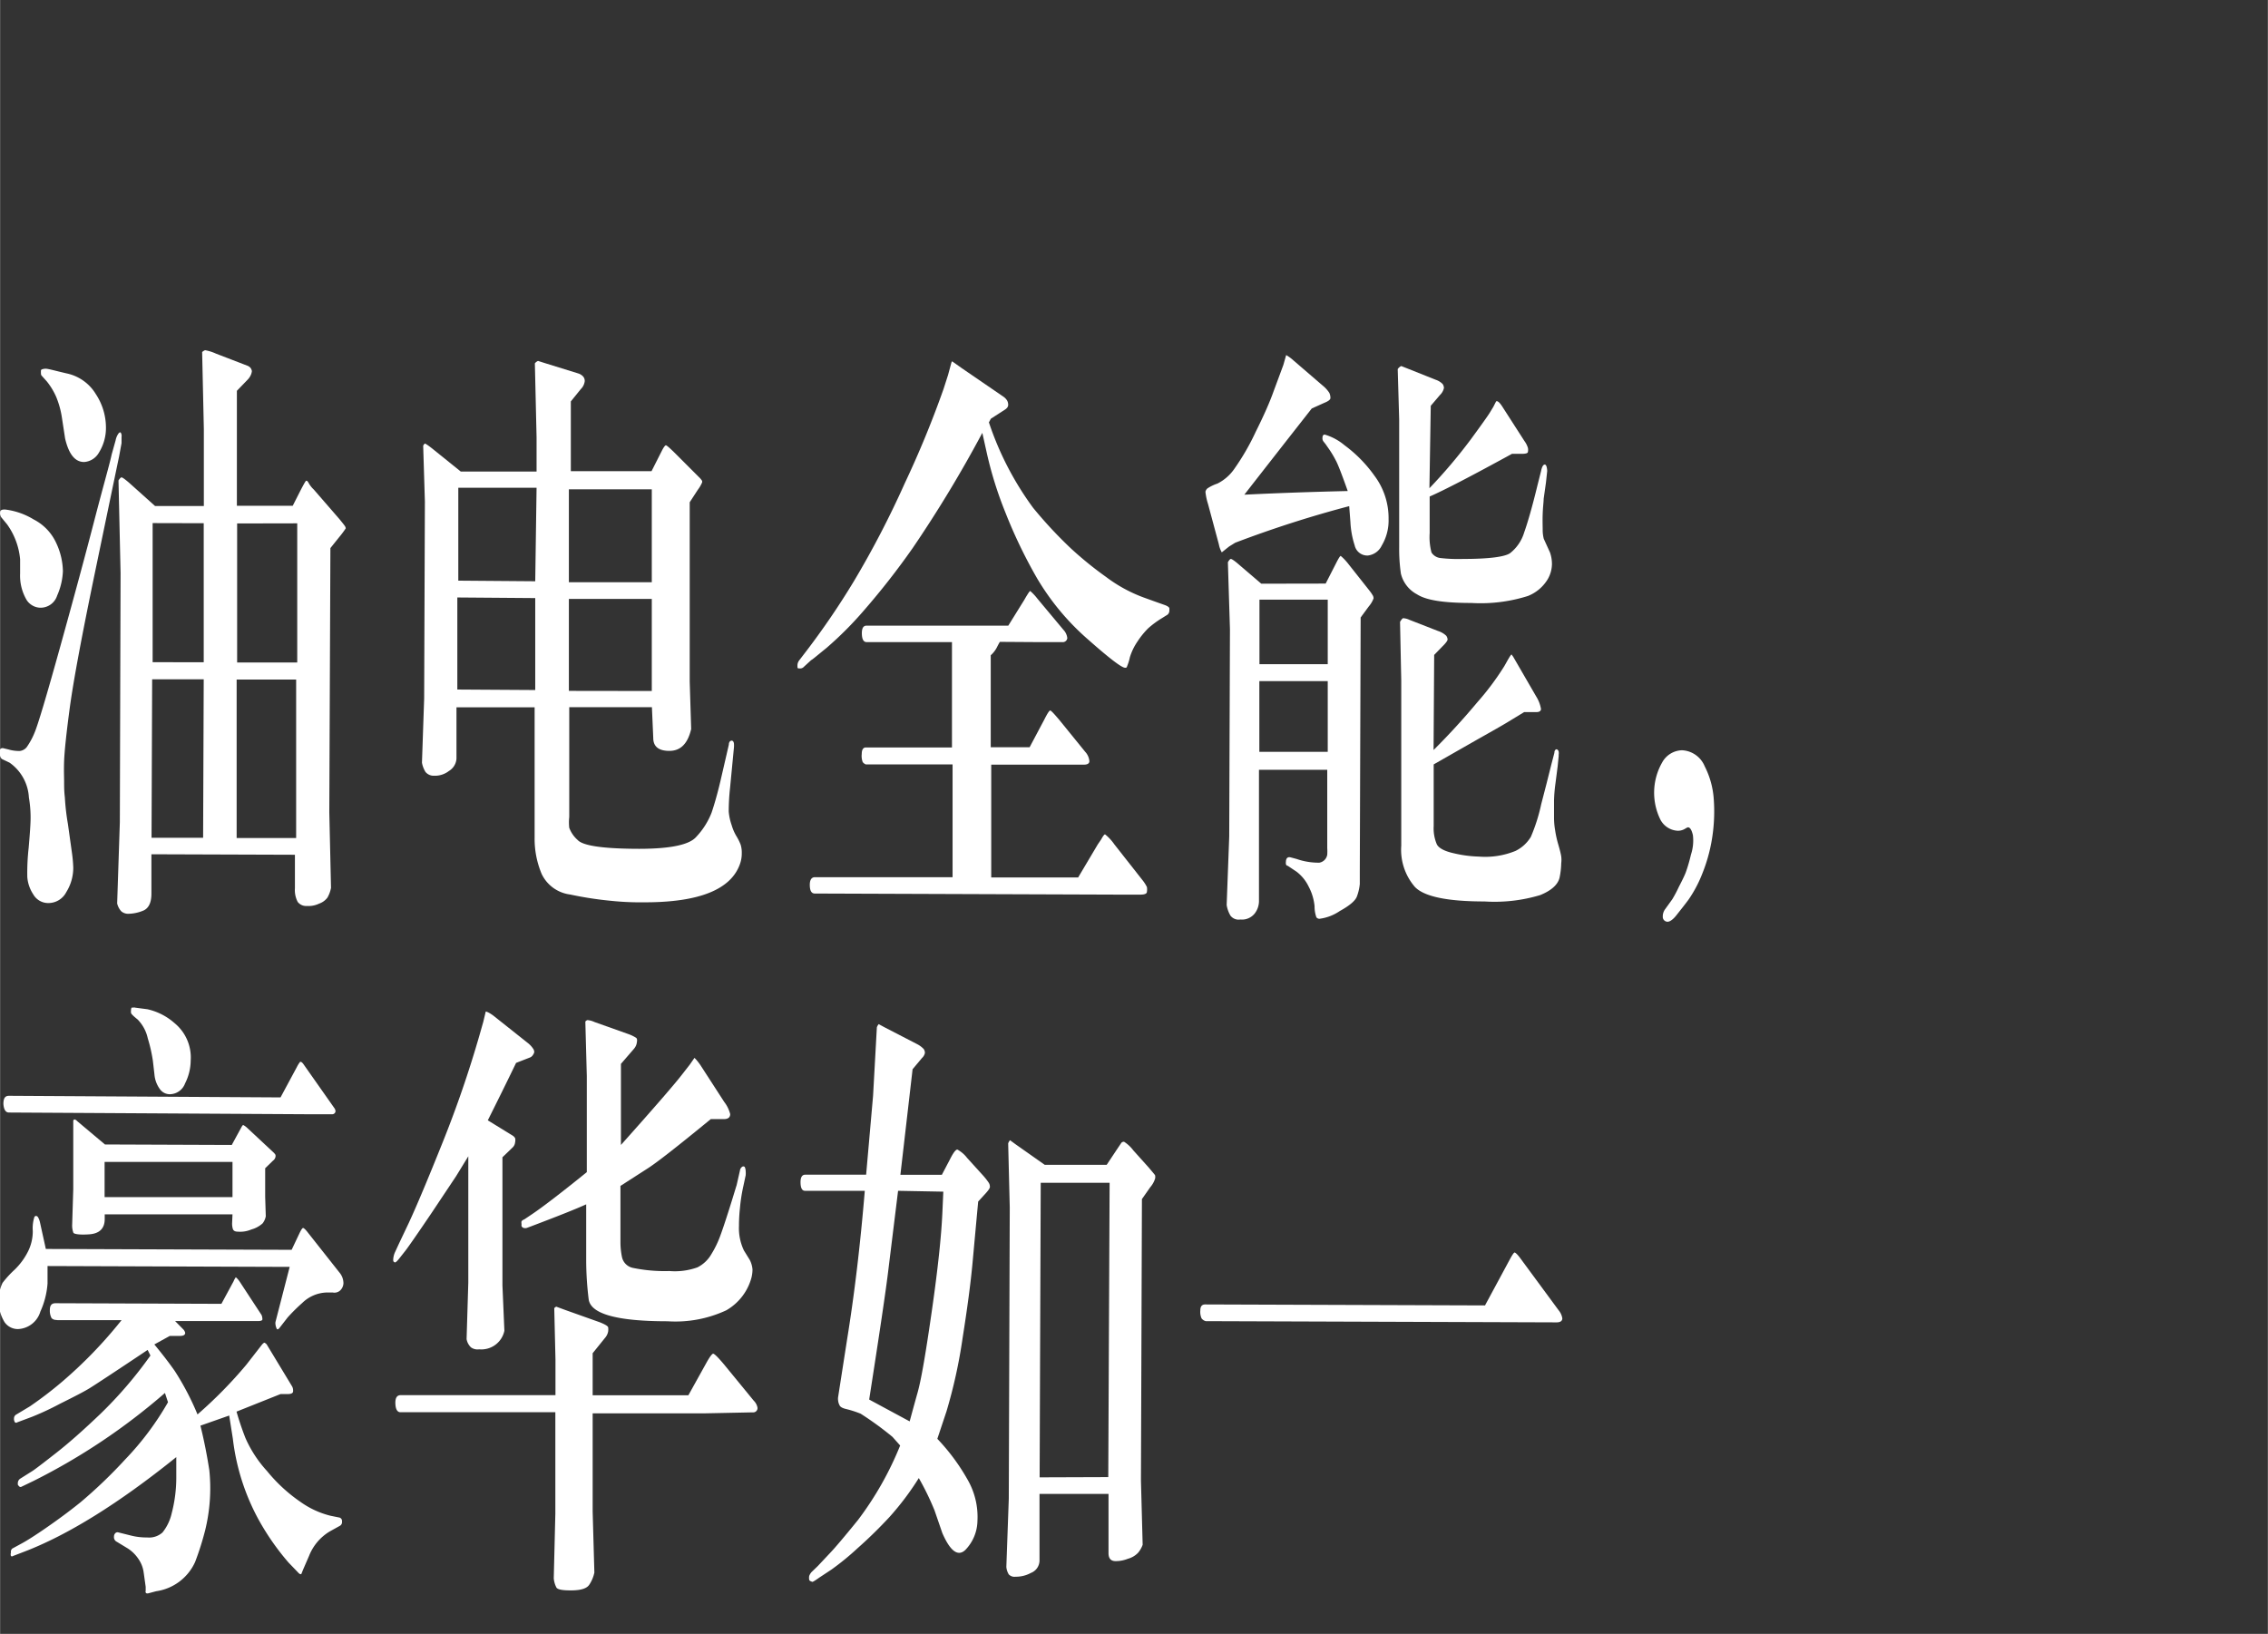 <svg xmlns="http://www.w3.org/2000/svg" width="65.62mm" height="47.27mm" viewBox="0 0 186 134">
  <rect x="0" y="0" width="186" height="134" fill="#333333" stroke="none"/>
  <defs>
    <style>
      .a {
        fill: #fff;
      }
    </style>
  </defs>
  <g>
    <path class="a" d="M9.15,37.27l.32-1.14a1.47,1.47,0,0,1,.24-.58c.09-.1.15-.12.19-.06a.5.5,0,0,1,.06.34c0,.17,0,.34,0,.51l-.2,1.09Q9.43,39,7.8,46.85T5.72,58c-.29,2.15-.44,3.62-.47,4.4s0,1.37,0,1.73,0,.78.06,1.26a18.68,18.68,0,0,0,.25,2.18L5.9,70A11.28,11.28,0,0,1,6,71.16a3.77,3.77,0,0,1-.57,2A1.65,1.65,0,0,1,4,74.06a1.41,1.41,0,0,1-1.28-.71,3,3,0,0,1-.49-1.42,18.34,18.34,0,0,1,.11-2.38c.1-1.14.16-2,.16-2.45a9.78,9.78,0,0,0-.14-1.7A3.74,3.74,0,0,0,.78,62.55l-.63-.3A.44.44,0,0,1,0,62a.66.66,0,0,1-.07-.3A.4.4,0,0,1,0,61.45a.25.25,0,0,1,.25-.09l.42.1a3.15,3.15,0,0,0,.93.13.85.85,0,0,0,.57-.3,5.83,5.83,0,0,0,.65-1.19q.4-.91,2.12-7.1T7.76,42.56C8.5,39.71,9,38,9.15,37.27ZM0,42c0-.16.16-.23.44-.21a5.83,5.83,0,0,1,2.31.81,4.07,4.07,0,0,1,1.86,1.95,5.64,5.64,0,0,1,.54,2.29,5.46,5.46,0,0,1-.47,2,1.43,1.43,0,0,1-1.41,1,1.39,1.39,0,0,1-1.08-.61,3.93,3.93,0,0,1-.55-2.19l0-1.17A5.79,5.79,0,0,0,.57,43l-.48-.58A.63.63,0,0,1,0,42ZM3.35,30.64a2.09,2.09,0,0,1,0-.26c0-.07.12-.12.33-.14s.69.13,1.76.38a3.68,3.68,0,0,1,2.41,1.7A5,5,0,0,1,8.68,35a3.82,3.82,0,0,1-.57,2.11,1.51,1.51,0,0,1-1.22.78c-.73,0-1.25-.61-1.56-1.93l-.28-1.83a7.28,7.28,0,0,0-.45-1.58,5.6,5.6,0,0,0-.77-1.27l-.44-.49A.32.32,0,0,1,3.35,30.64Zm9.06,39.42v3.23c0,.78-.25,1.25-.74,1.42a3.28,3.28,0,0,1-1.12.23.86.86,0,0,1-.61-.2,1.44,1.44,0,0,1-.34-.65l.22-6.65L9.88,47l-.17-7.6c.1-.15.18-.24.24-.25s.27.13.65.46l2.11,1.89h4l0-6.3-.14-6.33a.88.88,0,0,1,.24-.15,3.64,3.64,0,0,1,.89.28l2.6,1a.6.6,0,0,1,.26.2.68.68,0,0,1,.09.23,1,1,0,0,1-.09.33,1.34,1.34,0,0,1-.26.38l-.88.91,0,9.43H24l.68-1.34c.18-.34.3-.56.37-.66s.15-.06.25.12a2.14,2.14,0,0,0,.42.54l2.1,2.42c.27.33.43.53.47.6a.43.43,0,0,1,.06.17,7.68,7.68,0,0,1-.53.71l-.73.91L27,66.61l.14,6.2a2.54,2.54,0,0,1-.29.8,1.44,1.44,0,0,1-.69.5,2,2,0,0,1-1,.19.87.87,0,0,1-.75-.33,2.08,2.08,0,0,1-.23-1.12V70.1Zm4.24-1.35.05-13-4.23,0-.05,13ZM12.51,42.9l0,11.41H16.7l0-11.4ZM24.28,68.73l0-13H19.4l0,13Zm-4.84-25.8,0,11.4,4.93,0,0-11.41Z"/>
    <path class="a" d="M53.46,58l-6.78,0,0,9a4,4,0,0,0,0,.89,2.48,2.48,0,0,0,.69,1c.41.45,1.93.69,4.55.72q4.23.06,5.15-.95a6.17,6.17,0,0,0,1.28-2c.23-.68.49-1.57.75-2.69l.67-2.9c0-.22.12-.33.23-.33s.18.11.19.27,0,.25,0,.27l-.32,3.33a17.77,17.77,0,0,0-.11,1.94A4.42,4.42,0,0,0,60,67.67a3.82,3.82,0,0,0,.4.92,4.27,4.27,0,0,1,.34.69,2.25,2.25,0,0,1,.09.7,2.57,2.57,0,0,1-.16.91Q59.54,74,52.87,74a23.51,23.51,0,0,1-2.74-.12,29.3,29.3,0,0,1-3.38-.52,3,3,0,0,1-2.33-1.68,7.43,7.43,0,0,1-.58-3l0-10.67-6.41,0,0,4.22a1.28,1.28,0,0,1-.62,1,1.87,1.87,0,0,1-1.21.39.87.87,0,0,1-.71-.31,2.16,2.16,0,0,1-.29-.76l.18-5.26.06-16.16-.14-4.58c.06-.1.11-.16.14-.17s.22.11.57.38l2.37,1.91H44v-2.8l-.14-6.07a.65.65,0,0,1,.26-.2l.63.2,2.68.83a.91.91,0,0,1,.39.25.55.55,0,0,1,.13.38,1.11,1.11,0,0,1-.33.66l-.81,1,0,5.72,6.62,0,.86-1.7c.14-.27.25-.41.31-.42s.3.2.71.6l2,2a1.77,1.77,0,0,1,.27.32l0,.12a3,3,0,0,1-.37.63l-.65,1,0,14.72.12,3.88c-.28,1.19-.86,1.78-1.76,1.79s-1.35-.35-1.35-1.06Zm-9.57-1.41,0-7.54L37.5,49l0,7.55Zm0-8.92L44,40l-6.42,0,0,7.62Zm9.56,9,0-7.55-6.8,0,0,7.54Zm0-8.92,0-7.62-6.8,0,0,7.62Z"/>
    <path class="a" d="M74.86,44.93a61.39,61.39,0,0,1-4,5.12,29.27,29.27,0,0,1-3.07,3.08c-.79.64-1.21,1-1.26,1l-.6.55a.41.41,0,0,1-.34.14c-.12,0-.18,0-.19-.09a2.3,2.3,0,0,1,0-.23.75.75,0,0,1,.17-.38l.56-.73A64.16,64.16,0,0,0,70,47.71a77.12,77.12,0,0,0,4.2-8.08,82.11,82.11,0,0,0,3.18-7.73l.37-1.15.27-1a.67.67,0,0,1,.06-.12l.79.56,3.43,2.35a1.07,1.07,0,0,1,.3.32.72.72,0,0,1,.08.35c0,.15-.1.29-.32.42l-1.1.71-.16.3a25.29,25.29,0,0,0,3.62,7A35.33,35.33,0,0,0,87.85,45a29.3,29.3,0,0,0,2.85,2.31A12,12,0,0,0,93.79,49l1,.36.79.28c.21.09.31.17.32.25a1.54,1.54,0,0,1,0,.19.43.43,0,0,1-.15.33l-.48.3a7.56,7.56,0,0,0-1.12.83,6.75,6.75,0,0,0-.87,1.08,4.68,4.68,0,0,0-.62,1.29,4.12,4.12,0,0,1-.23.74c0,.09-.1.13-.17.11-.27,0-1.27-.76-3-2.29a20.42,20.42,0,0,1-4.22-5.06A40.64,40.64,0,0,1,82.44,42a31,31,0,0,1-1.5-4.79l-.38-1.71A102.24,102.24,0,0,1,74.86,44.93ZM82,52.64c-.07.11-.15.26-.25.46a2.24,2.24,0,0,1-.5.64l0,7.54h3.19L85.65,59c.24-.48.4-.72.47-.73s.3.24.72.73L89,61.66a1.28,1.28,0,0,1,.34.77c0,.18-.16.28-.44.28l-7.61,0,0,9.25,7.13,0,1.61-2.71.28-.41c.15-.28.26-.42.32-.41a3.83,3.83,0,0,1,.76.82l2.36,3a3,3,0,0,1,.31.5,1.25,1.25,0,0,1,0,.38q0,.24-.54.24h-1.7l-25-.09c-.27,0-.4-.22-.41-.67s.14-.67.42-.67l11.29,0,0-9.25-6.91,0H71a.62.62,0,0,1-.25-.19,1.4,1.4,0,0,1-.08-.66c0-.36.12-.54.34-.54l7.06,0,0-8.64-7,0c-.25,0-.38-.23-.39-.68s.11-.67.39-.67l11.62,0L84,49.2c.28-.49.44-.73.49-.73a4.27,4.27,0,0,1,.59.63l2.13,2.55a1.18,1.18,0,0,1,.32.68.37.37,0,0,1-.42.33H85Z"/>
    <path class="a" d="M107.58,33.5q-3.1,3.95-5.53,7.07c2.65-.13,5.47-.23,8.48-.3-.5-1.41-.83-2.26-1-2.55a8.07,8.07,0,0,0-.5-.84l-.32-.46-.16-.2a.43.43,0,0,1-.09-.33c0-.15.06-.24.18-.25a4.48,4.48,0,0,1,1.62.87A11,11,0,0,1,112.71,39a5.79,5.79,0,0,1,1.17,3.57,4,4,0,0,1-.56,2.17,1.44,1.44,0,0,1-1.15.82,1.06,1.06,0,0,1-1.07-.83,7.37,7.37,0,0,1-.35-1.92l-.1-1.3a92.54,92.54,0,0,0-9.35,3l-.5.31-.6.48a2.12,2.12,0,0,1-.24-.66l-.89-3.31a4.86,4.86,0,0,1-.21-1,.5.5,0,0,1,.17-.28,3.51,3.51,0,0,1,.81-.39,3.7,3.7,0,0,0,1.41-1.24,19.4,19.4,0,0,0,1.73-3q1-2,1.47-3.33l.46-1.24.34-.92.23-.81a3.37,3.37,0,0,1,.6.44l2.43,2.09a2.52,2.52,0,0,1,.51.57,1,1,0,0,1,.09.42c0,.14-.18.27-.53.41Zm1.14,14.36.87-1.7q.28-.55.36-.57s.24.18.56.57l1.82,2.3a3.38,3.38,0,0,1,.27.4.54.54,0,0,1,.05.21,2.11,2.11,0,0,1-.39.66l-.67.91-.07,20.86c0,.3,0,.63,0,1a4,4,0,0,1-.23,1c-.12.36-.6.77-1.42,1.22a3.79,3.79,0,0,1-1.65.63.31.31,0,0,1-.26-.12,2.62,2.62,0,0,1-.15-.91,4.3,4.3,0,0,0-.49-1.62,3.35,3.35,0,0,0-1-1.22l-.72-.48c-.09,0-.14-.09-.14-.16a.34.34,0,0,1,0-.15c0-.3.14-.43.37-.38l.49.13a5.45,5.45,0,0,0,1.88.31.79.79,0,0,0,.65-.66,4.32,4.32,0,0,0,0-.54V69l0-5.87-5.6,0,0,10.8a1.67,1.67,0,0,1-.36,1,1.34,1.34,0,0,1-1.17.48.84.84,0,0,1-.81-.32,2.47,2.47,0,0,1-.31-.87l.21-5.62.06-17-.17-5.49q.15-.26.24-.27c.07,0,.23.1.5.32l2,1.71Zm.17,8-5.61,0,0,5.8,5.61,0Zm0-6.68-5.6,0,0,5.29,5.6,0Zm8.34-9.14a42.51,42.51,0,0,0,3.39-4c.88-1.2,1.39-1.92,1.54-2.16l.31-.51.23-.45c.11-.07.29.08.53.46l1.8,2.8a1.82,1.82,0,0,1,.28.56.81.81,0,0,1,0,.31c0,.12-.18.17-.51.17H124q-5,2.74-6.75,3.5v3a4.93,4.93,0,0,0,.15,1.59,1,1,0,0,0,.78.46,12.55,12.55,0,0,0,1.81.07c2.12,0,3.4-.17,3.85-.47A3.4,3.4,0,0,0,125,43.67c.3-.84.67-2.13,1.09-3.86l.3-1.19c.07-.34.17-.51.29-.52s.19.17.21.52l-.1.94-.19,1.35c0,.24-.06.65-.08,1.24s0,1,0,1.3a2.89,2.89,0,0,0,.09.74l.51,1.12a2.94,2.94,0,0,1,.16.95,2.55,2.55,0,0,1-.34,1.23,3.31,3.31,0,0,1-1.64,1.39,12.87,12.87,0,0,1-4.64.57c-2.2,0-3.68-.21-4.45-.71a2.61,2.61,0,0,1-1.32-1.7,14,14,0,0,1-.14-2.16l0-10.47-.12-4.14a.71.71,0,0,1,.29-.25l.63.25,2.21.88a1.43,1.43,0,0,1,.55.34.59.59,0,0,1,.11.33,1.11,1.11,0,0,1-.32.57l-.76.89Zm.34,21.47c1.29-1.28,2.49-2.6,3.61-3.94a22.16,22.16,0,0,0,2.2-2.95l.23-.41c.22-.39.34-.56.36-.53l.13.18L126,57.14a2.79,2.79,0,0,1,.38,1c0,.17-.13.26-.38.26h-1l-1.43.87c-.38.23-1.17.68-2.38,1.36l-3.61,2.06,0,5.06a3.33,3.33,0,0,0,.26,1.5c.17.32.65.57,1.44.74a10,10,0,0,0,2,.26,6.59,6.59,0,0,0,3-.46,3,3,0,0,0,1.27-1.16,14.37,14.37,0,0,0,.85-2.68l.42-1.62.43-1.71.23-.88c0-.22.13-.32.22-.28a.28.28,0,0,1,.13.18.74.74,0,0,1,0,.25l0,.13-.08.81-.18,1.4a12.41,12.41,0,0,0-.12,1.42c0,.56,0,1,0,1.38a6.06,6.06,0,0,0,.09,1.06,8.6,8.6,0,0,0,.25,1.14c.13.44.21.76.25,1a2.2,2.2,0,0,1,0,.57A6.32,6.32,0,0,1,127.9,72q-.23.86-1.59,1.41a13,13,0,0,1-4.56.52q-4.57,0-5.71-1.19a4.65,4.65,0,0,1-1.12-3.38l0-13.55L114.82,51c.11-.18.19-.28.25-.3a1.33,1.33,0,0,1,.51.13l2.36.92a1.74,1.74,0,0,1,.67.39.61.61,0,0,1,.11.3c0,.1-.14.3-.43.58l-.67.69Z"/>
    <path class="a" d="M136.53,74.61l.62-.86a10.26,10.26,0,0,0,.53-1c.28-.54.47-.93.57-1.19a12.74,12.74,0,0,0,.43-1.47,3.66,3.66,0,0,0,.16-1.6c-.08-.34-.18-.54-.3-.61s-.18,0-.4.12a1.09,1.09,0,0,1-.57.13,1.7,1.7,0,0,1-1.4-.92,5,5,0,0,1,.15-4.68,1.91,1.91,0,0,1,1.63-1,2.12,2.12,0,0,1,1.86,1.32,6.92,6.92,0,0,1,.74,2.68,13.91,13.91,0,0,1-.07,2.75,13.36,13.36,0,0,1-.87,3.37,10.37,10.37,0,0,1-1.12,2.12c-.33.45-.68.88-1,1.29s-.63.59-.82.52a.39.39,0,0,1-.3-.39A1,1,0,0,1,136.53,74.61Z"/>
    <path class="a" d="M23.75,103.9l-19.86-.07c0,.35,0,.83,0,1.43a6.73,6.73,0,0,1-.59,2.31A2,2,0,0,1,1.45,109a1.33,1.33,0,0,1-1.08-.56,3.39,3.39,0,0,1-.17-3.23,8.38,8.38,0,0,1,1-1.09,5.51,5.51,0,0,0,1.05-1.41,3.71,3.71,0,0,0,.43-1.75,3.06,3.06,0,0,1,.13-1.15c.08-.12.18-.12.29,0a1.5,1.5,0,0,1,.17.44l.48,2.18,20.16.07.65-1.37q.21-.44.3-.42t.3.27l2.67,3.38a1.37,1.37,0,0,1,.33.88.86.86,0,0,1-.3.62.7.7,0,0,1-.58.14l-.5,0a3,3,0,0,0-2,.86,14.71,14.71,0,0,0-1.2,1.19l-.63.81c-.14.19-.23.21-.28.07a1,1,0,0,1-.08-.29.59.59,0,0,1,0-.24ZM23,90l1.34-2.49a2.34,2.34,0,0,1,.27-.43c.05,0,.13,0,.26.18l2.56,3.64a.49.49,0,0,1,.08.23.27.27,0,0,1-.3.25H25L.72,91.24q-.39,0-.45-.69c0-.45.11-.68.46-.68ZM4.57,108.25a.5.5,0,0,1-.35-.15,1.29,1.29,0,0,1-.14-.67c0-.37.14-.55.46-.55l13.61.05,1-1.85a1.52,1.52,0,0,1,.18-.33s.13.09.3.33l1.75,2.67a.58.58,0,0,1,.12.31.43.43,0,0,1,0,.2s-.1.08-.27.08l-6.88,0L15,109a.6.6,0,0,1,.18.31c0,.17-.15.25-.41.25h-.85l-1.27.7c.62.75,1.18,1.47,1.67,2.17A22.19,22.19,0,0,1,16.19,116a36.23,36.23,0,0,0,4-4.07l1.23-1.58c.14-.18.24-.26.29-.22a.79.79,0,0,1,.15.12l2.1,3.47a.74.74,0,0,1,.07.38c0,.15-.15.23-.44.23H23l-3.61,1.44c.2.7.44,1.42.73,2.16a9.87,9.87,0,0,0,1.77,2.71,13,13,0,0,0,2.74,2.53,7.24,7.24,0,0,0,2.47,1.14l.74.15a.29.29,0,0,1,.2.32.35.35,0,0,1-.2.37l-.81.45a4.08,4.08,0,0,0-1.69,2l-.5,1.15-.13.33c-.07.06-.17,0-.31-.16l-.76-.79a20.65,20.65,0,0,1-2.46-3.54A18.27,18.27,0,0,1,19.09,118l-.3-1.91-2.36.83c.3,1.21.54,2.43.73,3.66a14.45,14.45,0,0,1-.34,4.91,23.44,23.44,0,0,1-.83,2.62,4.15,4.15,0,0,1-3.19,2.39l-.68.18c-.09,0-.15,0-.18-.08s0-.07,0-.16,0-.19,0-.3L11.78,129a2.55,2.55,0,0,0-.45-1.17,3,3,0,0,0-.86-.84l-.89-.54a.42.42,0,0,1-.24-.43.39.39,0,0,1,.1-.27.25.25,0,0,1,.24-.08l1,.25a5.18,5.18,0,0,0,1.38.17,1.64,1.64,0,0,0,1.26-.41,3.88,3.88,0,0,0,.75-1.56,11.6,11.6,0,0,0,.38-3v-1.62q-7.11,5.72-12.53,7.78l-.86.33a.13.13,0,0,1-.17,0,.42.42,0,0,1,0-.28A.34.34,0,0,1,1,127l.79-.43c.41-.22,1.09-.65,2-1.28s1.87-1.33,2.81-2.09a39.73,39.73,0,0,0,3.66-3.51A23.68,23.68,0,0,0,13.77,115l-.25-.76a51.5,51.5,0,0,1-10.81,7.23l-1,.48-.08,0s0,0-.08-.06l-.09-.11a.64.64,0,0,1,0-.22.44.44,0,0,1,.22-.31l1-.63c.24-.16.88-.65,1.94-1.48s2.25-1.89,3.59-3.17a34,34,0,0,0,4.12-4.8l-.23-.46c-2.75,1.84-4.34,2.88-4.76,3.14s-1.23.68-2.42,1.27a23.21,23.21,0,0,1-2.29,1.07l-1.23.46a.14.14,0,0,1-.18,0,.48.48,0,0,1-.08-.31.36.36,0,0,1,.2-.34l1.1-.66a31.84,31.84,0,0,0,2.62-2,36.66,36.66,0,0,0,4.9-5.07l-5.22,0Zm14.49-8.66-10.48,0v.38c0,.78-.43,1.2-1.27,1.26S6,101.2,6,101.07a1.7,1.7,0,0,1-.09-.64L6,97.51V94.26l0-2.37s.06-.08.09-.08.11,0,.26.16L8.6,93.86,19,93.9l.79-1.45c.07-.13.12-.19.16-.18a1.54,1.54,0,0,1,.26.18l2.22,2.07a1,1,0,0,1,.15.18.37.37,0,0,1,0,.2.48.48,0,0,1-.19.28l-.65.63v2.34l.05,1.6a1.35,1.35,0,0,1-.26.58,2.27,2.27,0,0,1-.92.5,2.35,2.35,0,0,1-1.13.18c-.21,0-.33-.08-.38-.19a1.45,1.45,0,0,1-.07-.55Zm0-4.3-10.49,0v2.89l10.49,0ZM10.79,82.64a.23.23,0,0,1,.11,0,.28.28,0,0,1,.18,0l1,.13a5,5,0,0,1,2.24,1.15A3.64,3.64,0,0,1,15.63,87a4.18,4.18,0,0,1-.46,1.85,1.35,1.35,0,0,1-1.24.89,1,1,0,0,1-.78-.36,2.35,2.35,0,0,1-.49-1.25L12.53,87a12.59,12.59,0,0,0-.42-1.85,3.18,3.18,0,0,0-.83-1.54c-.34-.27-.52-.45-.54-.53a.72.72,0,0,1,0-.24A.3.3,0,0,1,10.79,82.64Z"/>
    <path class="a" d="M42.32,87.17c-.84,1.74-1.62,3.31-2.32,4.71l2,1.23a.66.66,0,0,1,.24.23.79.79,0,0,1,0,.34.68.68,0,0,1-.23.45l-.81.78,0,10.5.16,3.73a1.93,1.93,0,0,1-2.07,1.52.92.92,0,0,1-.67-.16,1.22,1.22,0,0,1-.36-.68l.14-4.63,0-10.36-1,1.63-2,3c-1.19,1.76-1.91,2.79-2.14,3.09l-.52.66c-.19.24-.31.34-.37.32a.25.25,0,0,1-.12-.1.88.88,0,0,1,0-.23,1.64,1.64,0,0,1,.16-.55l.29-.63.83-1.75q.93-2,2.79-6.64a91.65,91.65,0,0,0,3-8.74l.31-1.09.2-.84c.07,0,.28.08.62.33l2.86,2.27a2,2,0,0,1,.43.48.49.49,0,0,1,.07.24.58.58,0,0,1-.11.24.49.49,0,0,1-.25.21Zm15.54,28.74v0l-9.26,0,0,8.06.14,5a2.87,2.87,0,0,1-.42,1c-.2.3-.67.45-1.41.46s-1.17-.06-1.28-.23a2,2,0,0,1-.22-.76l.13-5.31,0-8.31-12.7,0c-.26,0-.4-.24-.42-.7s.12-.7.43-.7l12.7,0v-2.94l-.1-4.2a.83.83,0,0,1,.16-.12l.76.28,2.81,1c.43.17.66.31.69.41a1.25,1.25,0,0,1,0,.35,1.12,1.12,0,0,1-.27.54l-1,1.24v3.45l7.85,0,1.45-2.61c.29-.53.49-.79.58-.8s.39.28.87.85l2.46,3a1.09,1.09,0,0,1,.31.58.35.35,0,0,1-.39.38ZM50.92,87.25l0,6.65q4.18-4.68,5.07-5.85l.57-.73.39-.56s.2.17.5.61l1.94,3a2.72,2.72,0,0,1,.49,1c0,.28-.19.41-.52.41H58.29c-2.77,2.27-4.52,3.64-5.25,4.09l-2.16,1.39v4.58a6,6,0,0,0,.13,1.28,1.15,1.15,0,0,0,.88.86,12.88,12.88,0,0,0,3,.26,5.5,5.5,0,0,0,2.3-.3,2.72,2.72,0,0,0,1.15-1.09,8.14,8.14,0,0,0,.7-1.43c.17-.45.42-1.19.75-2.23s.53-1.72.62-2L60.68,96a.44.44,0,0,1,.17-.3.17.17,0,0,1,.22,0,.86.86,0,0,1,.08.35,1.85,1.85,0,0,1,0,.34l-.18.84a14.07,14.07,0,0,0-.29,1.85,13.67,13.67,0,0,0-.08,1.48,4.23,4.23,0,0,0,.41,2l.47.76a2.06,2.06,0,0,1,.23.79,2.84,2.84,0,0,1-.09.69,4.41,4.41,0,0,1-2.06,2.66,9.88,9.88,0,0,1-4.81.9q-6.28,0-6.48-1.83a26.23,26.23,0,0,1-.2-3.15V98.77c-.86.39-2.25.94-4.17,1.67l-.66.25a.45.45,0,0,1-.34,0,.27.27,0,0,1-.13-.13.47.47,0,0,1,0-.17.51.51,0,0,1,0-.24A.64.64,0,0,1,43,100l.67-.45c.87-.59,2.36-1.73,4.45-3.42l0-7.88L48,83.78a.43.43,0,0,1,.16-.12,1.59,1.59,0,0,1,.57.15l2.81,1a3.16,3.16,0,0,1,.62.3c.08.06.1.17.07.34A1,1,0,0,1,52,86Z"/>
    <path class="a" d="M70.92,97.66l-4.9,0c-.24,0-.36-.22-.37-.66s.12-.66.38-.66l5,0,.57-6.48.31-5.61a.87.87,0,0,1,.15-.26l.48.26,2.67,1.38a2,2,0,0,1,.53.39.53.53,0,0,1,.11.34.78.78,0,0,1-.24.41l-.77.92-1,8.66h3.4l.65-1.24c.29-.58.5-.85.63-.83a2.56,2.56,0,0,1,.79.68l1.27,1.4a5.35,5.35,0,0,1,.52.66.62.62,0,0,1,.08.33c0,.1-.14.3-.41.59l-.55.6c-.15,1.6-.3,3.26-.46,5s-.44,3.81-.82,6.21a41.68,41.68,0,0,1-1.32,6L76.87,118a16.78,16.78,0,0,1,2.51,3.4,6.11,6.11,0,0,1,.78,3.32,3.51,3.51,0,0,1-1,2.4c-.6.56-1.23.1-1.88-1.39l-.64-1.86a22,22,0,0,0-1.29-2.65,23.1,23.1,0,0,1-2.42,3.21c-.81.87-1.67,1.72-2.6,2.54a21.81,21.81,0,0,1-2.14,1.75l-1,.66c-.35.25-.55.37-.58.35s-.24-.06-.25-.18a.87.87,0,0,1,0-.3,1,1,0,0,1,.2-.33l.5-.48.94-1c.41-.42,1.2-1.35,2.36-2.78a26.63,26.63,0,0,0,3.46-6.11l-.63-.71a26.47,26.47,0,0,0-2.61-1.9,8.55,8.55,0,0,0-1.18-.38c-.3-.07-.49-.17-.55-.31a1.07,1.07,0,0,1-.12-.41,1,1,0,0,1,0-.25l.74-4.75Q70.37,104.29,70.92,97.66Zm2.73,0L72.87,104c-.22,1.86-.76,5.45-1.59,10.78l3.32,1.79c.13-.47.34-1.26.65-2.36s.69-3.36,1.18-6.78.76-6,.85-7.9l.08-1.8Zm20,.68-.08,23.09.14,5.26a2.12,2.12,0,0,1-.38.66,1.8,1.8,0,0,1-.84.49,2.66,2.66,0,0,1-1,.19c-.39,0-.58-.22-.58-.66l0-4.85-5.66,0V128a1.1,1.1,0,0,1-.71,1,2.57,2.57,0,0,1-1.25.31.65.65,0,0,1-.56-.19,1.4,1.4,0,0,1-.2-.62l.2-5.59.08-23.88-.13-5.26a.87.87,0,0,1,.15-.26l.45.33,2.4,1.69,5.08,0,.79-1.19.41-.61a.26.26,0,0,1,.23-.09,2.86,2.86,0,0,1,.75.7l1.24,1.38c.33.39.52.61.55.67a.64.64,0,0,1,0,.27,2,2,0,0,1-.4.71Zm-2.76,22.8L91,97l-5.65,0-.09,24.16Z"/>
    <path class="a" d="M121.79,107.06l2-3.71q.32-.6.42-.63c.06,0,.21.12.43.41l3.19,4.33a1.37,1.37,0,0,1,.3.66c0,.22-.17.33-.47.33l-28.77-.1a.62.62,0,0,1-.35-.23,1.32,1.32,0,0,1-.1-.65c0-.33.13-.49.4-.49Z"/>
  </g>
</svg>
